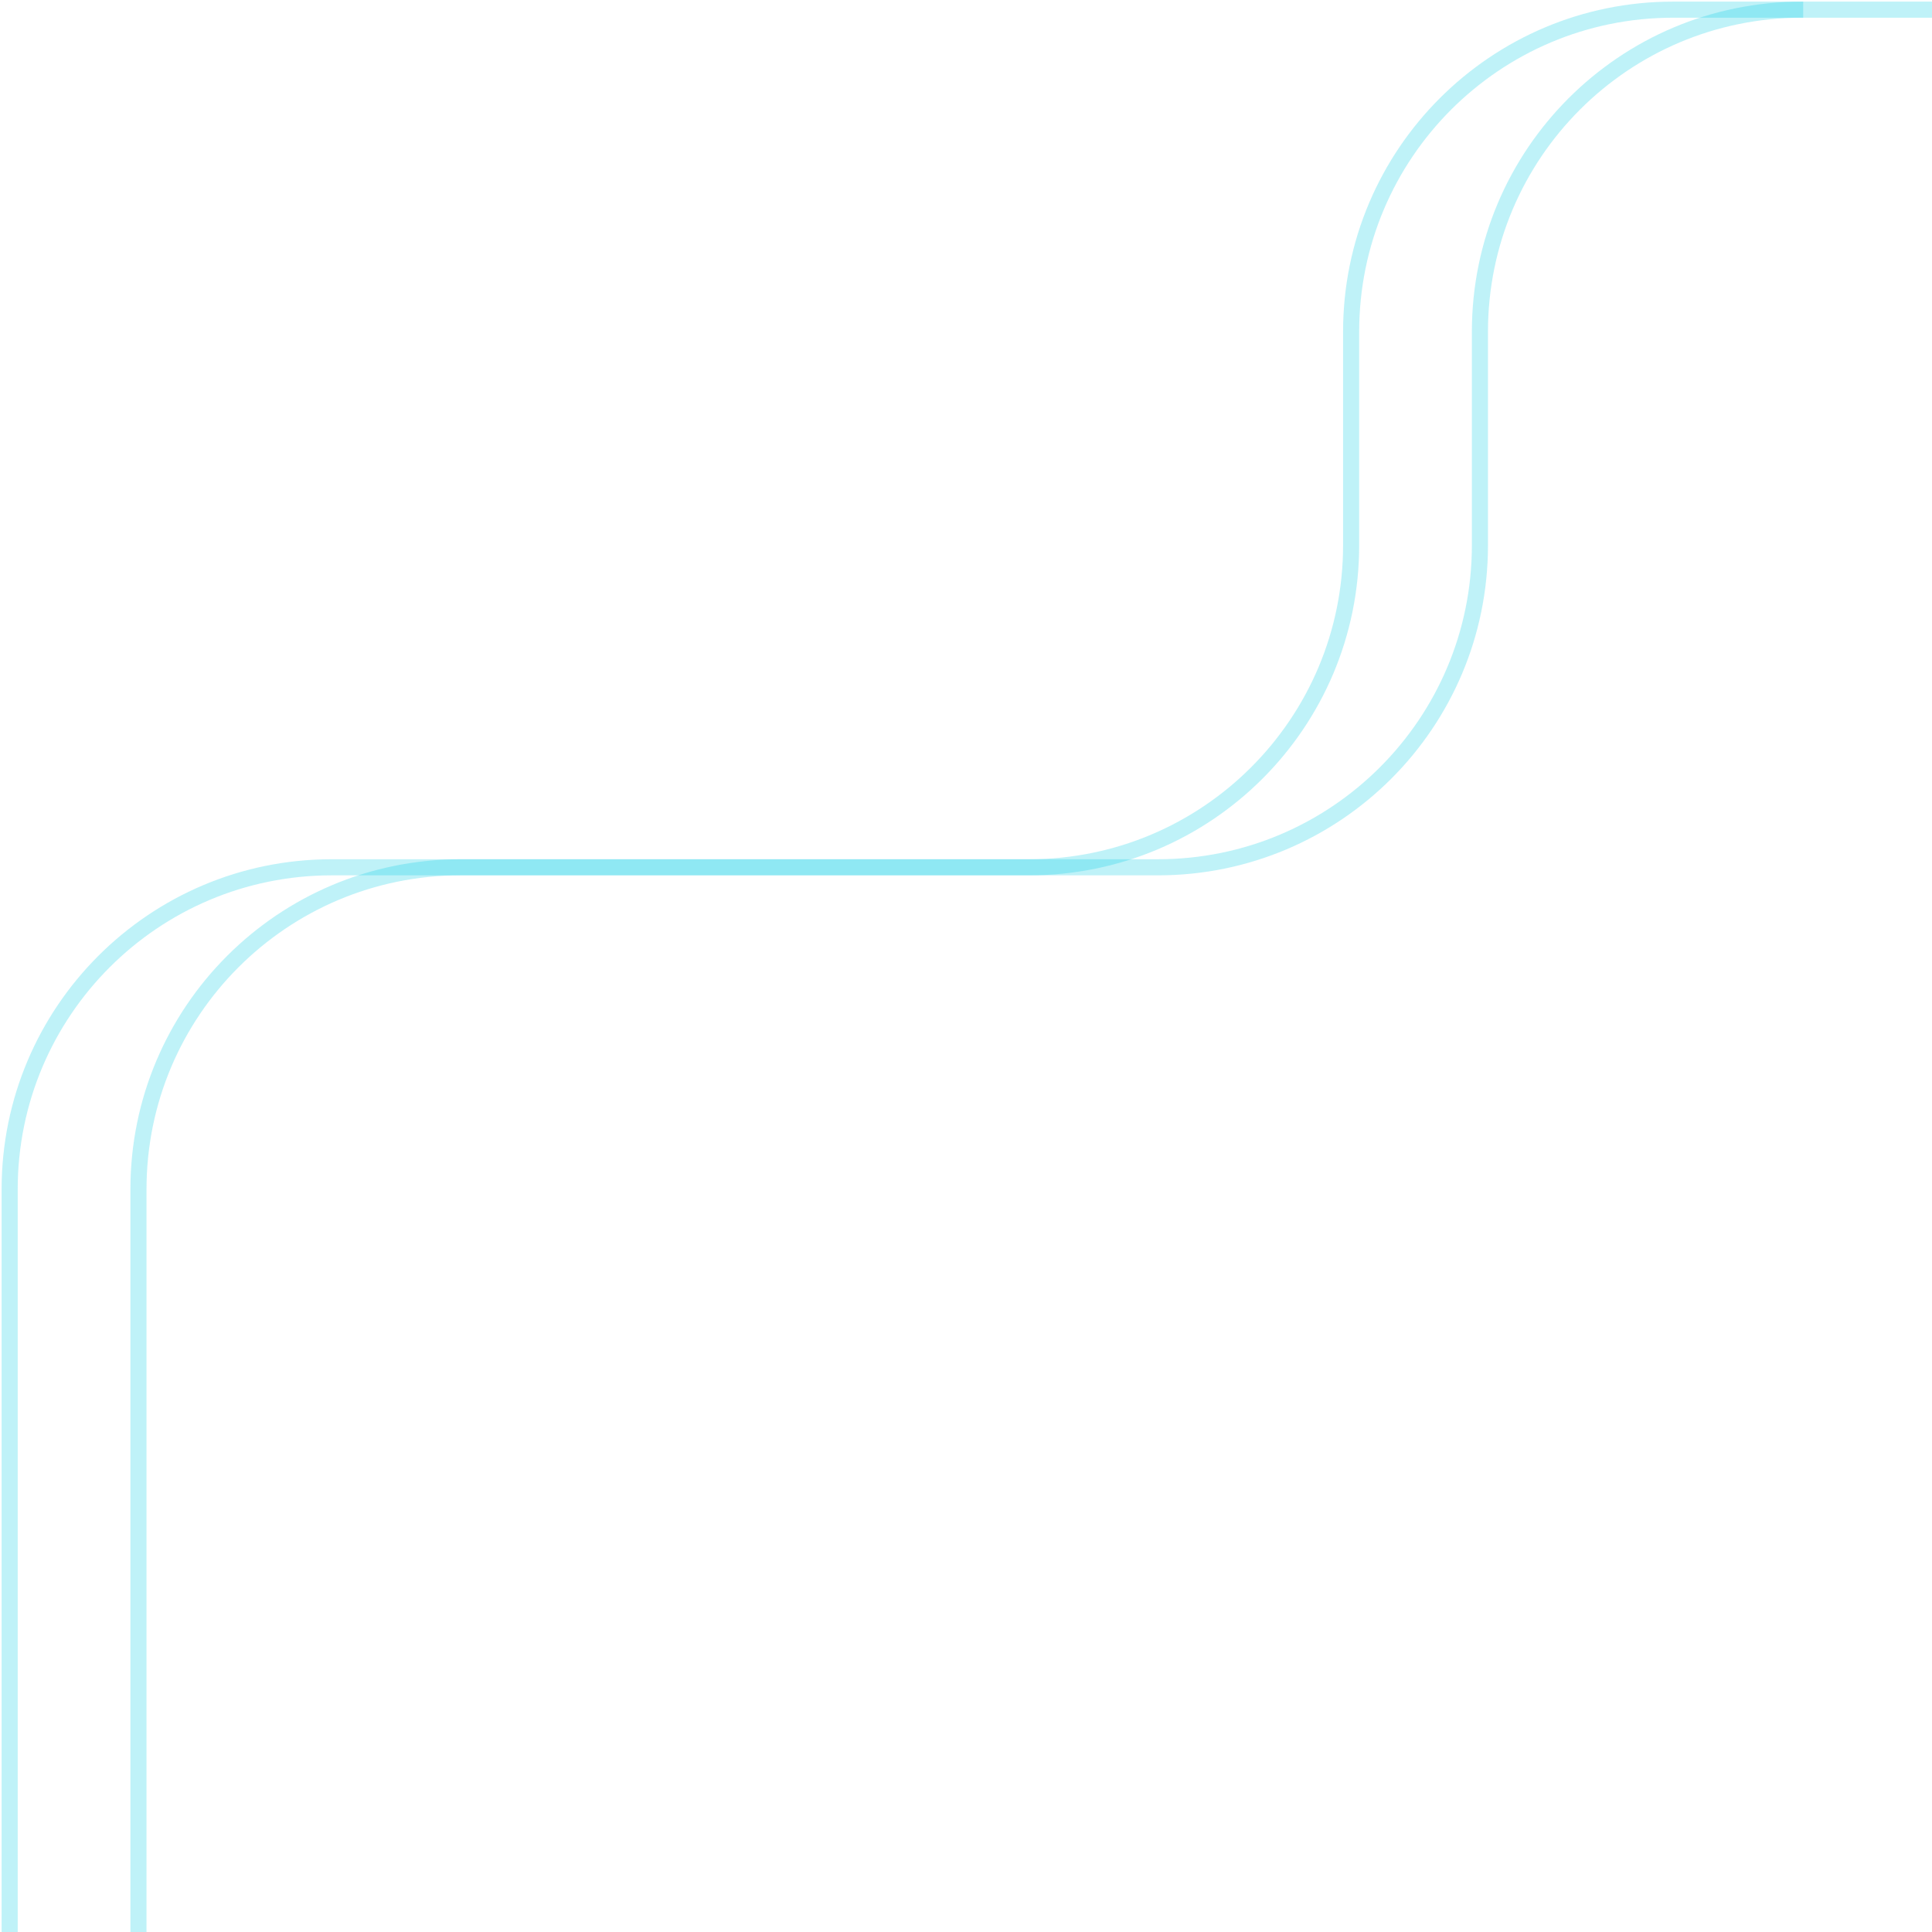 <svg width="600" height="600" viewBox="0 0 600 600" fill="none" xmlns="http://www.w3.org/2000/svg">
<path opacity="0.25" d="M43 600V369.346C43 314.117 87.772 269.346 143 269.346H359.604C414.832 269.346 459.604 224.574 459.604 169.346V103C459.604 47.772 504.375 3 559.604 3H600" stroke="#00CDE5" stroke-width="5"/>
<path opacity="0.25" d="M3 600V369.346C3 314.117 47.772 269.346 103 269.346H319.604C374.832 269.346 419.604 224.574 419.604 169.346V103C419.604 47.772 464.375 3 519.604 3H560" stroke="#00CDE5" stroke-width="5"/>
</svg>
